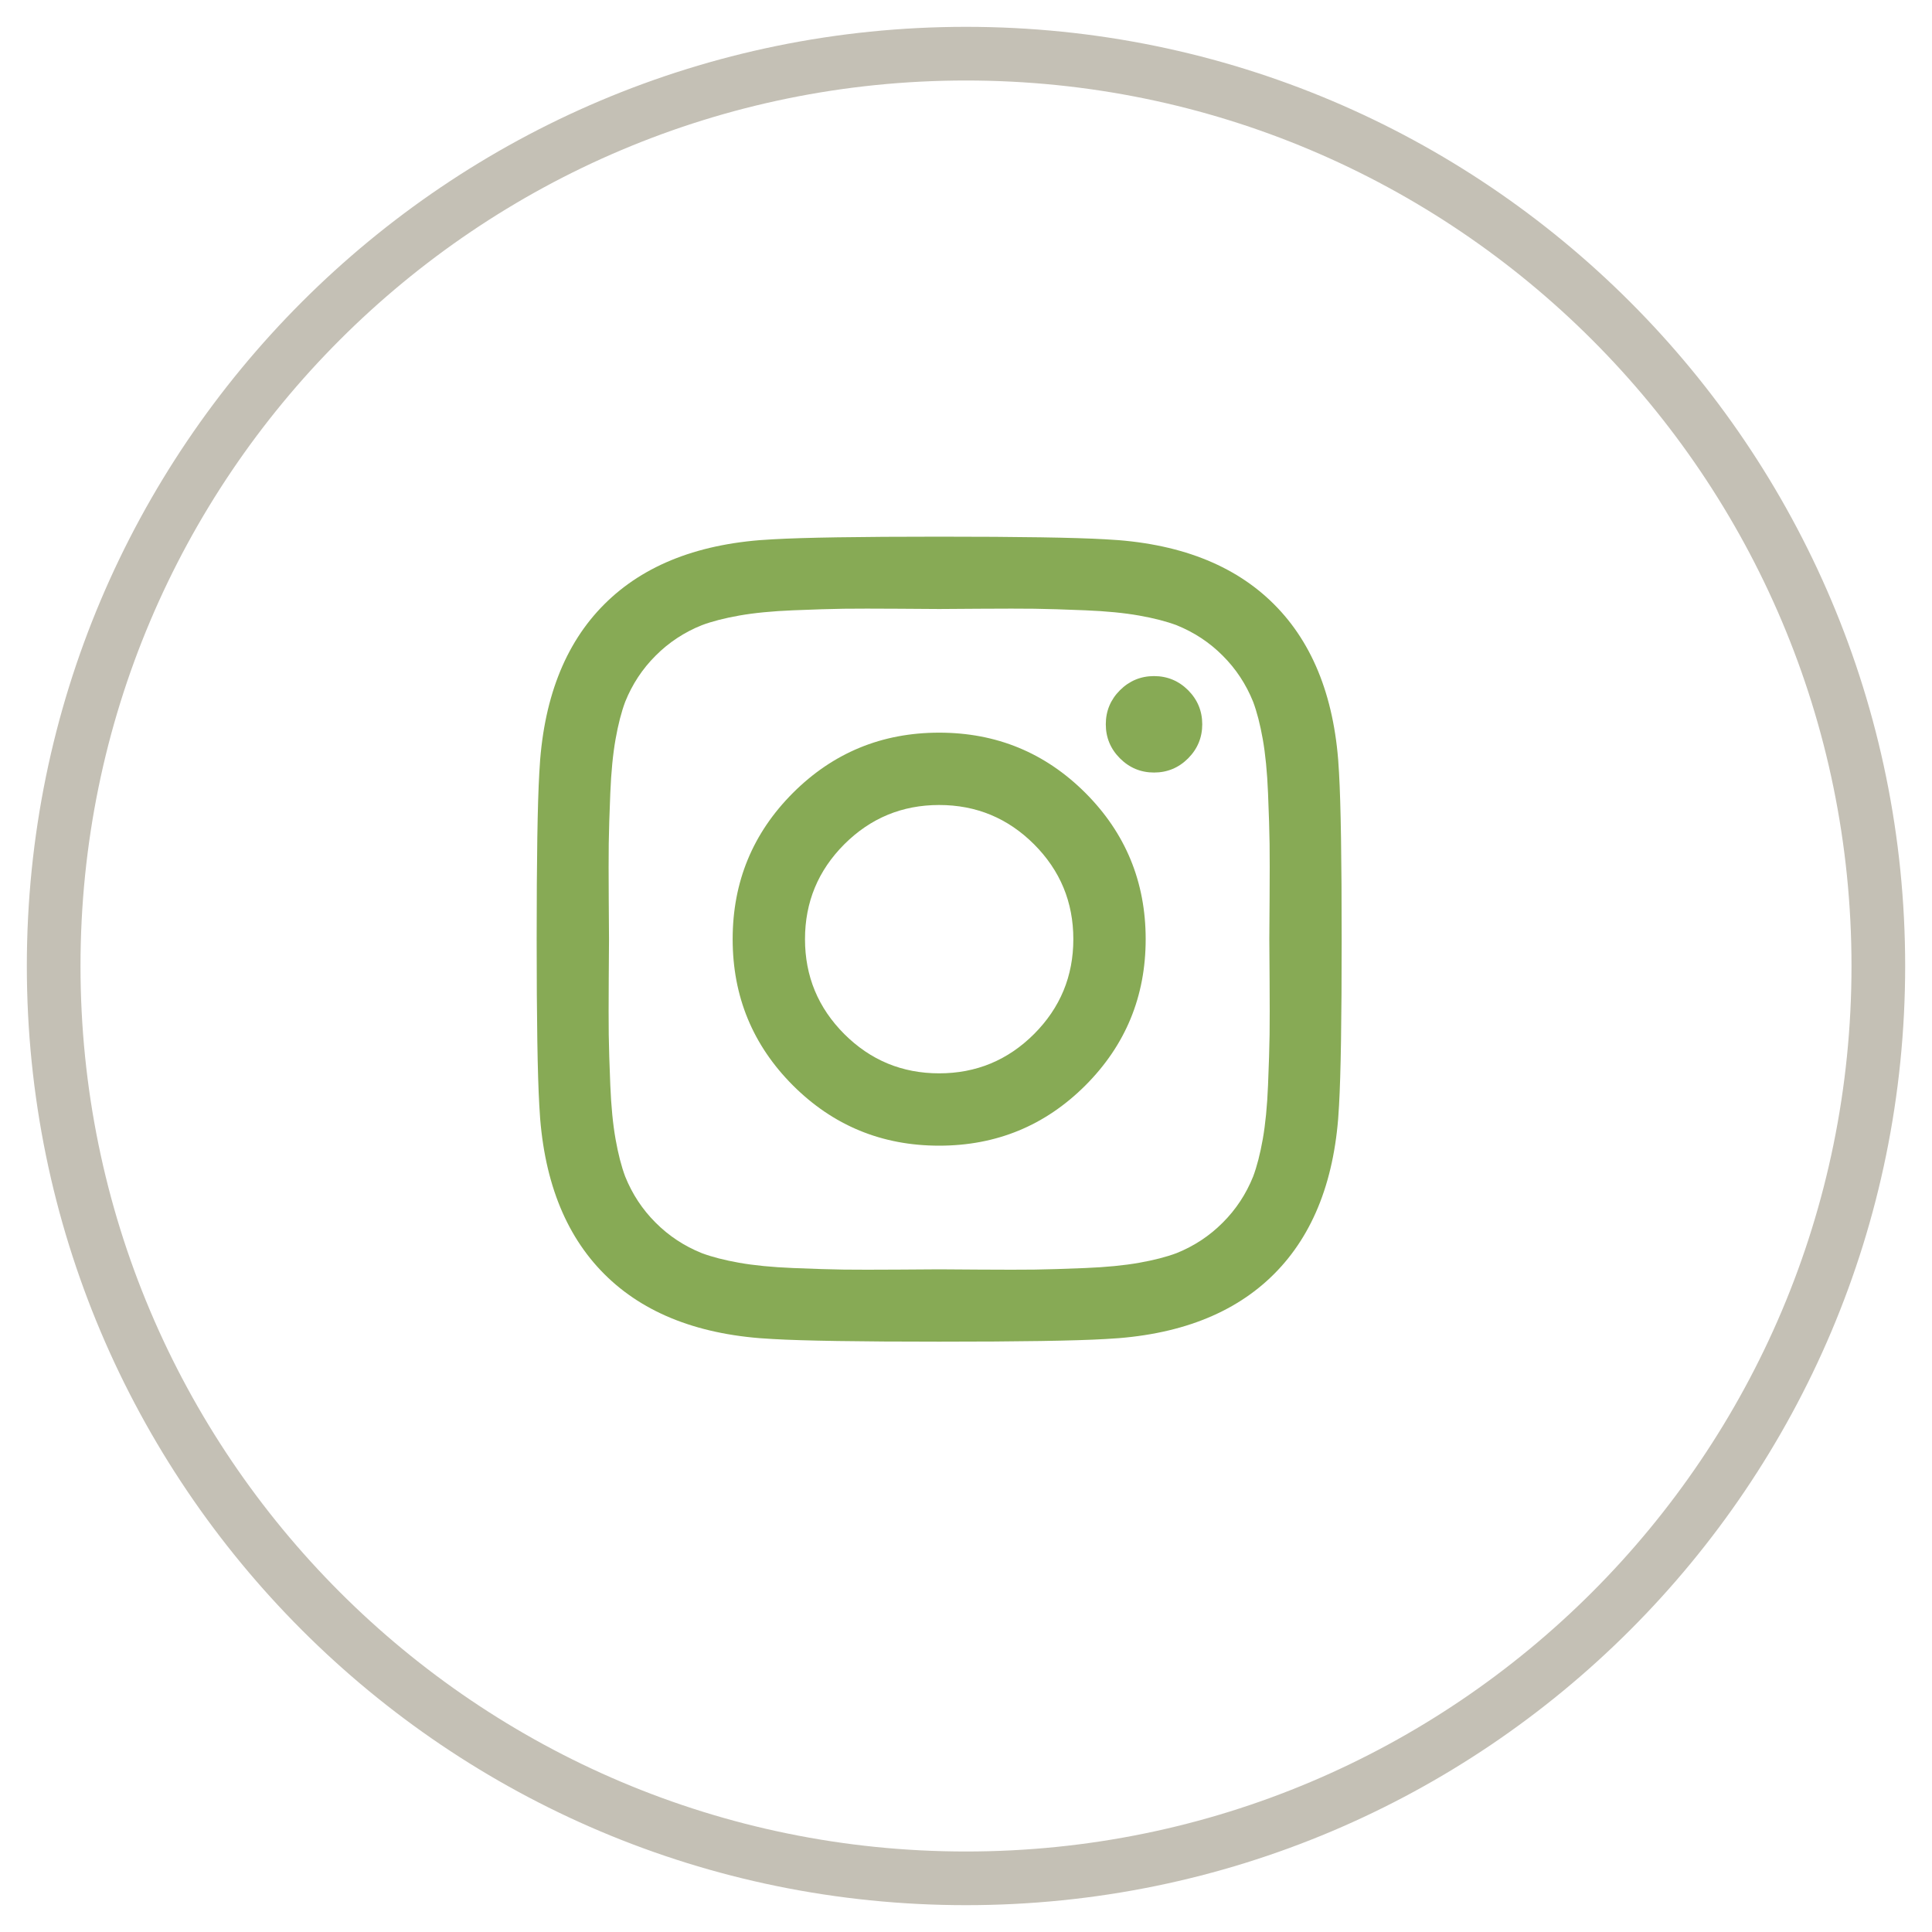 <svg xmlns="http://www.w3.org/2000/svg" width="36" height="36" viewBox="0 0 36 36">
  <g fill="none" fill-rule="evenodd" transform="translate(1 1)">
    <path fill="#C4C0B5" fill-rule="nonzero" d="M17,34.5 C7.335,34.5 -0.5,26.665 -0.5,17 C-0.5,7.335 7.335,-0.5 17,-0.5 C26.665,-0.5 34.5,7.335 34.5,17 C34.5,26.665 26.665,34.5 17,34.5 Z M17,33.5 C26.113,33.5 33.5,26.113 33.5,17 C33.5,7.887 26.113,0.5 17,0.5 C7.887,0.5 0.5,7.887 0.5,17 C0.5,26.113 7.887,33.5 17,33.5 Z"/>
    <path fill="#87AA55" d="M19,16.5 C19,15.81 18.756,15.221 18.268,14.732 C17.779,14.244 17.19,14 16.5,14 C15.81,14 15.221,14.244 14.732,14.732 C14.244,15.221 14,15.81 14,16.5 C14,17.19 14.244,17.779 14.732,18.268 C15.221,18.756 15.81,19 16.5,19 C17.19,19 17.779,18.756 18.268,18.268 C18.756,17.779 19,17.19 19,16.5 Z M20.348,16.5 C20.348,17.568 19.973,18.476 19.225,19.225 C18.476,19.973 17.568,20.348 16.5,20.348 C15.432,20.348 14.524,19.973 13.775,19.225 C13.027,18.476 12.652,17.568 12.652,16.5 C12.652,15.432 13.027,14.524 13.775,13.775 C14.524,13.027 15.432,12.652 16.5,12.652 C17.568,12.652 18.476,13.027 19.225,13.775 C19.973,14.524 20.348,15.432 20.348,16.5 Z M21.402,12.496 C21.402,12.743 21.314,12.955 21.139,13.131 C20.963,13.307 20.751,13.395 20.504,13.395 C20.257,13.395 20.045,13.307 19.869,13.131 C19.693,12.955 19.605,12.743 19.605,12.496 C19.605,12.249 19.693,12.037 19.869,11.861 C20.045,11.686 20.257,11.598 20.504,11.598 C20.751,11.598 20.963,11.686 21.139,11.861 C21.314,12.037 21.402,12.249 21.402,12.496 Z M16.5,10.348 C16.454,10.348 16.205,10.346 15.753,10.343 C15.3,10.34 14.957,10.34 14.723,10.343 C14.488,10.346 14.174,10.356 13.78,10.372 C13.386,10.388 13.051,10.421 12.774,10.47 C12.498,10.519 12.265,10.579 12.076,10.65 C11.751,10.781 11.464,10.969 11.217,11.217 C10.969,11.464 10.781,11.751 10.65,12.076 C10.579,12.265 10.519,12.498 10.47,12.774 C10.421,13.051 10.388,13.386 10.372,13.78 C10.356,14.174 10.346,14.488 10.343,14.723 C10.34,14.957 10.34,15.3 10.343,15.753 C10.346,16.205 10.348,16.454 10.348,16.5 C10.348,16.546 10.346,16.795 10.343,17.247 C10.34,17.7 10.34,18.043 10.343,18.277 C10.346,18.512 10.356,18.826 10.372,19.22 C10.388,19.614 10.421,19.949 10.47,20.226 C10.519,20.502 10.579,20.735 10.65,20.924 C10.781,21.249 10.969,21.536 11.217,21.783 C11.464,22.031 11.751,22.219 12.076,22.35 C12.265,22.421 12.498,22.481 12.774,22.53 C13.051,22.579 13.386,22.612 13.78,22.628 C14.174,22.644 14.488,22.654 14.723,22.657 C14.957,22.66 15.3,22.66 15.753,22.657 C16.205,22.654 16.454,22.652 16.5,22.652 C16.546,22.652 16.795,22.654 17.247,22.657 C17.7,22.66 18.043,22.66 18.277,22.657 C18.512,22.654 18.826,22.644 19.22,22.628 C19.614,22.612 19.949,22.579 20.226,22.53 C20.502,22.481 20.735,22.421 20.924,22.35 C21.249,22.219 21.536,22.031 21.783,21.783 C22.031,21.536 22.219,21.249 22.35,20.924 C22.421,20.735 22.481,20.502 22.53,20.226 C22.579,19.949 22.612,19.614 22.628,19.22 C22.644,18.826 22.654,18.512 22.657,18.277 C22.66,18.043 22.66,17.7 22.657,17.247 C22.654,16.795 22.652,16.546 22.652,16.5 C22.652,16.454 22.654,16.205 22.657,15.753 C22.66,15.3 22.66,14.957 22.657,14.723 C22.654,14.488 22.644,14.174 22.628,13.78 C22.612,13.386 22.579,13.051 22.53,12.774 C22.481,12.498 22.421,12.265 22.35,12.076 C22.219,11.751 22.031,11.464 21.783,11.217 C21.536,10.969 21.249,10.781 20.924,10.65 C20.735,10.579 20.502,10.519 20.226,10.47 C19.949,10.421 19.614,10.388 19.22,10.372 C18.826,10.356 18.512,10.346 18.277,10.343 C18.043,10.34 17.7,10.34 17.247,10.343 C16.795,10.346 16.546,10.348 16.5,10.348 Z M24,16.5 C24,17.991 23.984,19.023 23.951,19.596 C23.886,20.95 23.482,21.998 22.74,22.74 C21.998,23.482 20.95,23.886 19.596,23.951 C19.023,23.984 17.991,24 16.5,24 C15.009,24 13.977,23.984 13.404,23.951 C12.05,23.886 11.002,23.482 10.26,22.74 C9.518,21.998 9.114,20.95 9.049,19.596 C9.016,19.023 9,17.991 9,16.5 C9,15.009 9.016,13.977 9.049,13.404 C9.114,12.05 9.518,11.002 10.26,10.26 C11.002,9.518 12.05,9.114 13.404,9.049 C13.977,9.016 15.009,9 16.5,9 C17.991,9 19.023,9.016 19.596,9.049 C20.95,9.114 21.998,9.518 22.74,10.26 C23.482,11.002 23.886,12.05 23.951,13.404 C23.984,13.977 24,15.009 24,16.5 Z"/>
  </g>
</svg>
